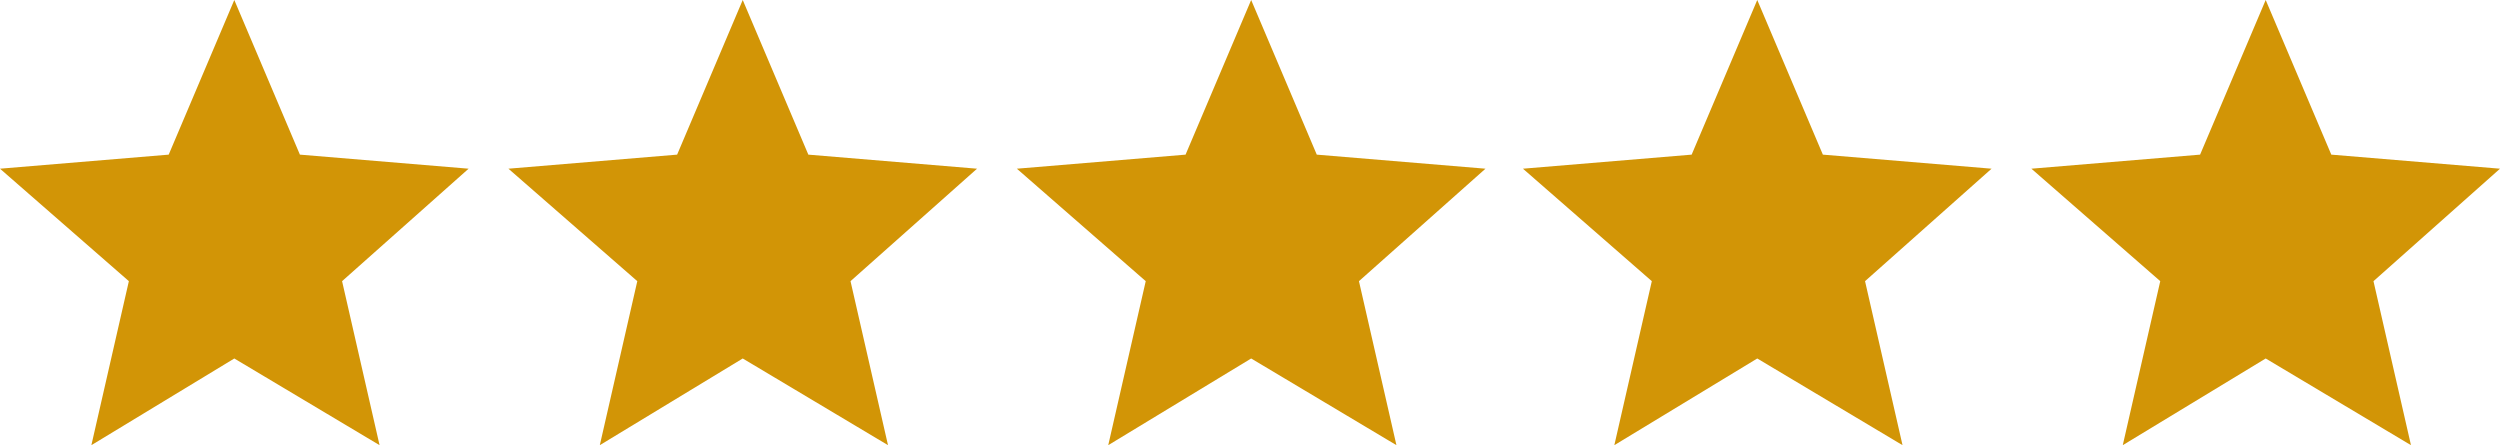 <?xml version="1.0" encoding="UTF-8"?>
<svg id="Layer_1" xmlns="http://www.w3.org/2000/svg" version="1.1" viewBox="0 0 106.7 19">
  <!-- Generator: Adobe Illustrator 29.0.1, SVG Export Plug-In . SVG Version: 2.1.0 Build 192)  -->
  <defs>
    <style>
      .st0 {
        fill: #d29506;
      }
    </style>
  </defs>
  <path class="st0" d="M31.7,15.3l6.2,3.7-1.6-7,5.4-4.8-7.2-.6-2.8-6.6-2.8,6.6-7.2.6,5.5,4.8-1.6,7,6.1-3.7Z"/>
  <path class="st0" d="M10,15.3l6.2,3.7-1.6-7,5.4-4.8-7.2-.6L10,0l-2.8,6.6-7.2.6,5.5,4.8-1.6,7,6.1-3.7Z"/>
  <path class="st0" d="M53.4,15.3l6.2,3.7-1.6-7,5.4-4.8-7.2-.6-2.8-6.6-2.8,6.6-7.2.6,5.5,4.8-1.6,7,6.1-3.7Z"/>
  <path class="st0" d="M75,15.3l6.2,3.7-1.6-7,5.4-4.8-7.2-.6-2.8-6.6-2.8,6.6-7.2.6,5.5,4.8-1.6,7,6.1-3.7Z"/>
  <path class="st0" d="M96.7,15.3l6.2,3.7-1.6-7,5.4-4.8-7.2-.6-2.8-6.6-2.8,6.6-7.2.6,5.5,4.8-1.6,7,6.1-3.7Z"/>
</svg>